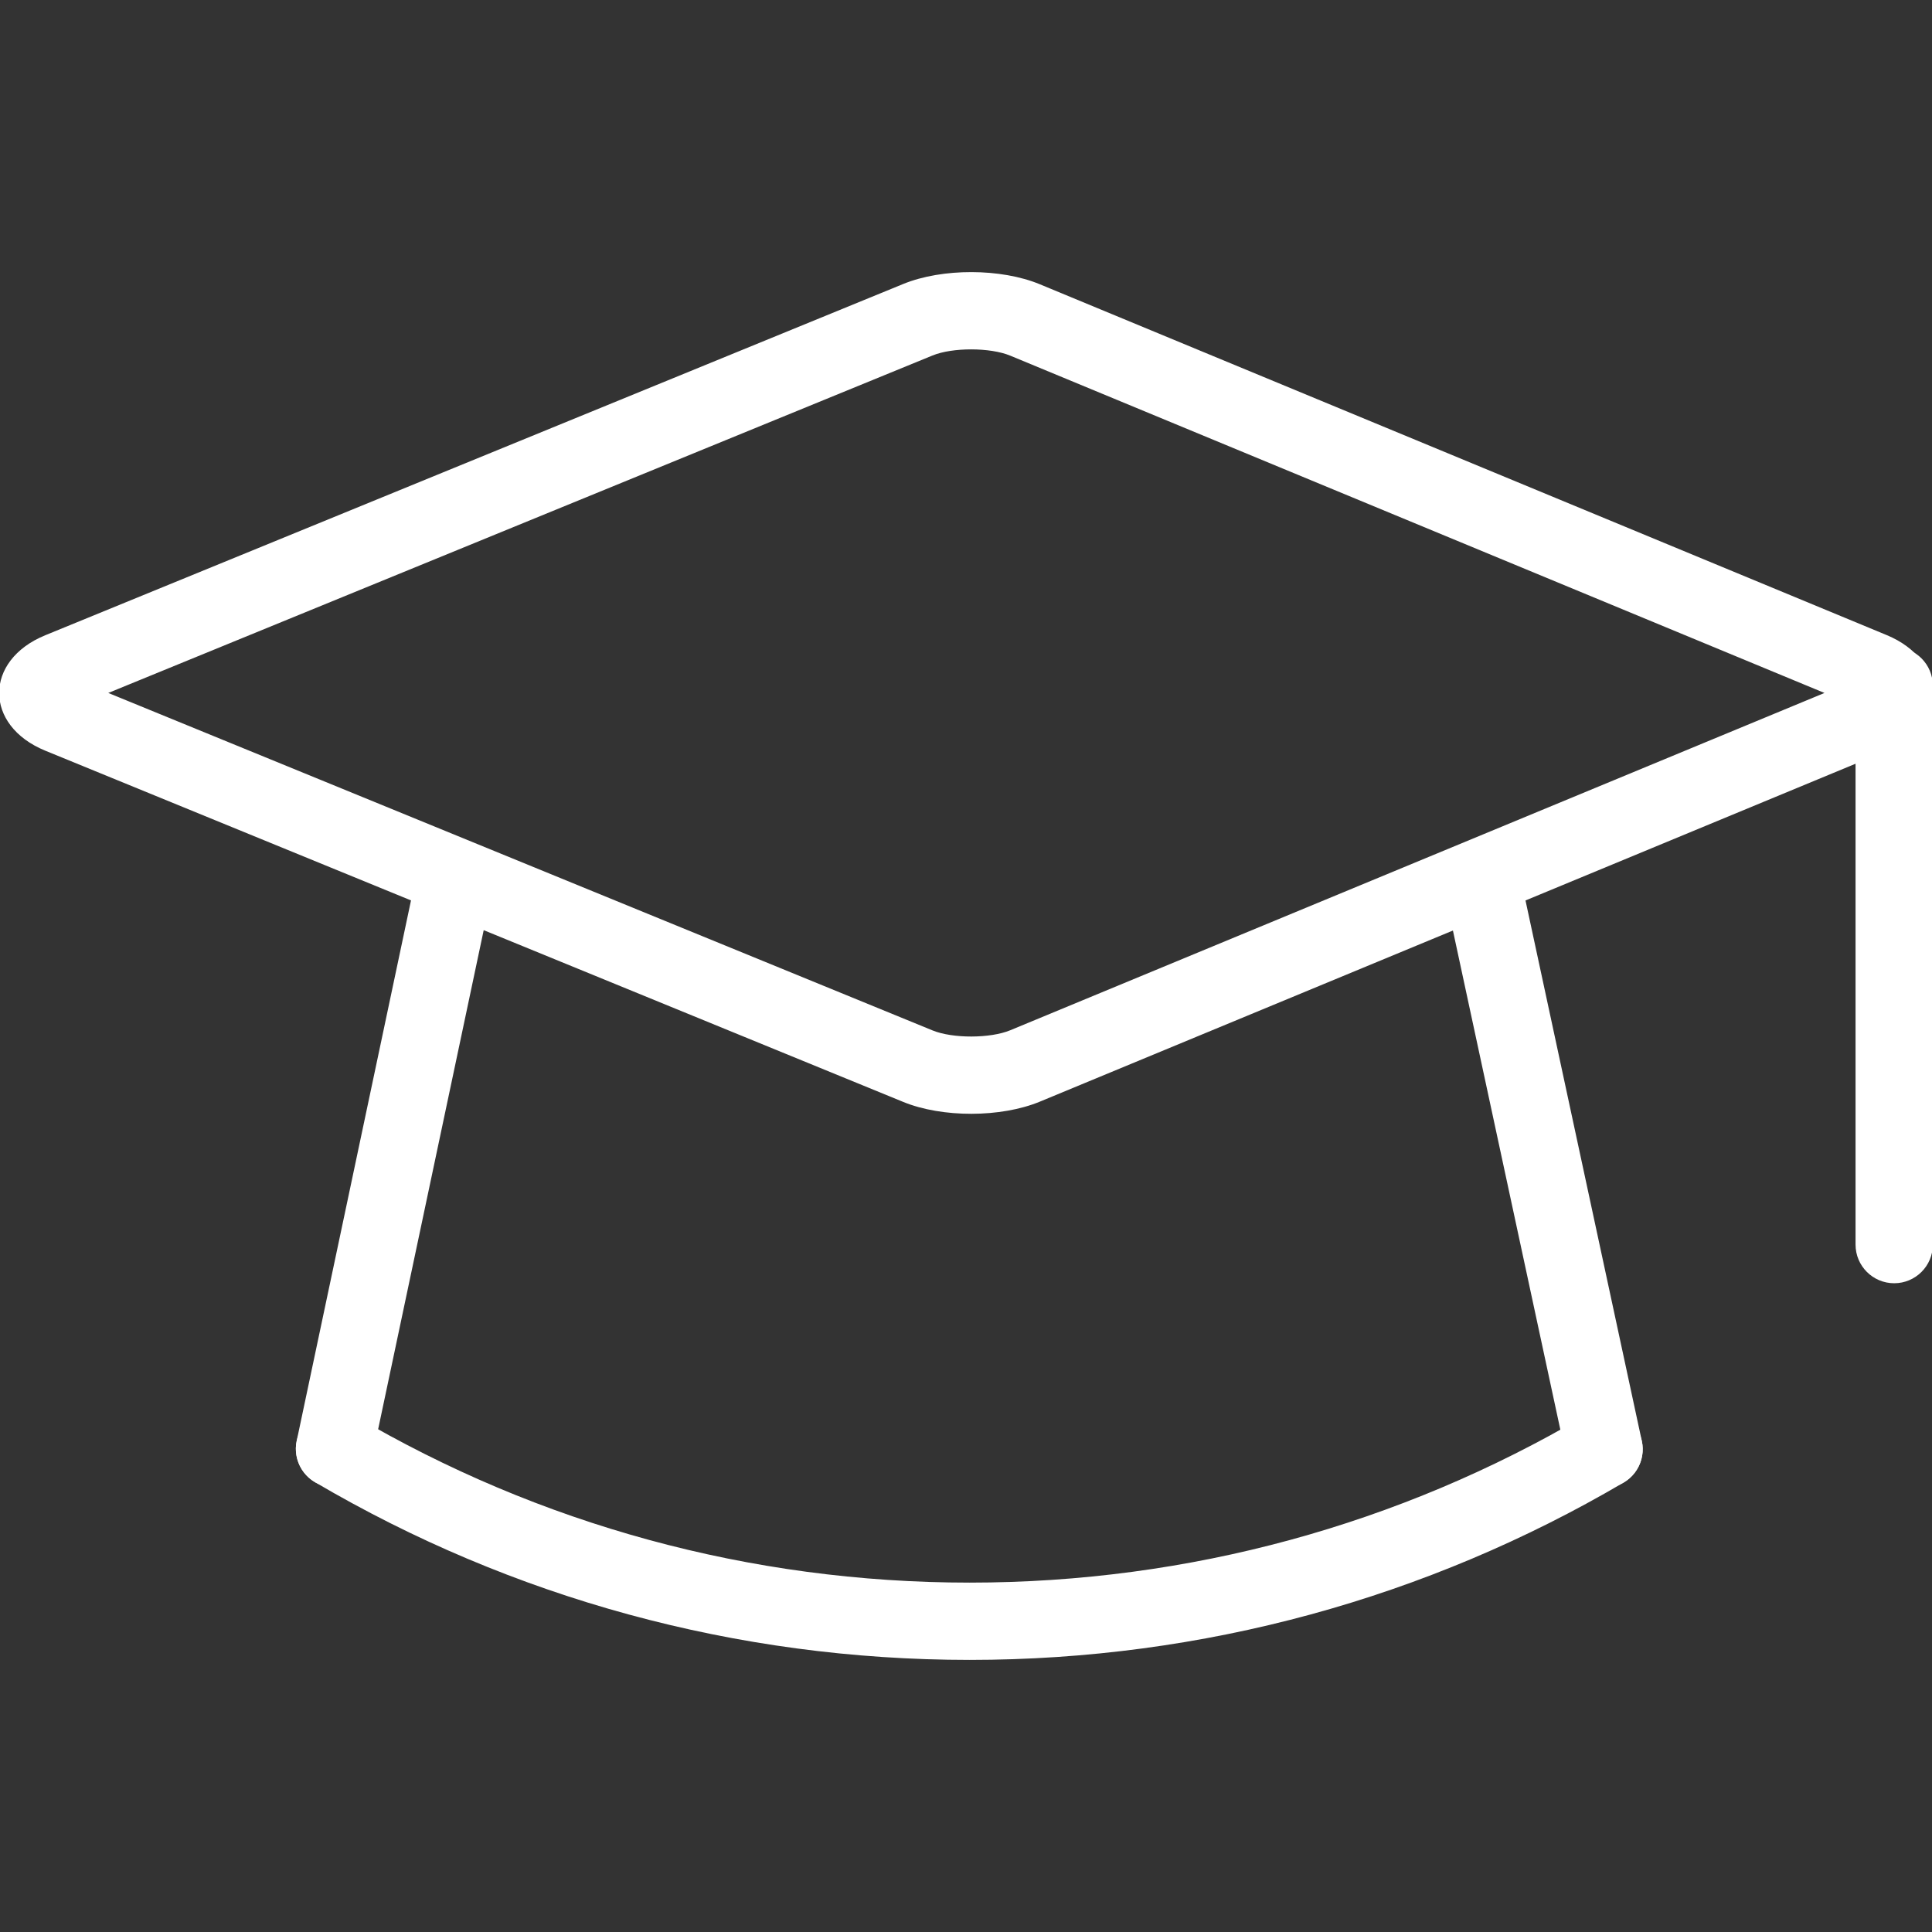 <svg version="1.1" xmlns="http://www.w3.org/2000/svg" xmlns:xlink="http://www.w3.org/1999/xlink" width="800px" height="800px" viewBox="0,0,256,256"><rect x="0" y="0" width="256" height="256" fill="#333333" stroke="none"/><g fill="#ffffff" fill-rule="nonzero" stroke="none" stroke-width="1" stroke-linecap="butt" stroke-linejoin="miter" stroke-miterlimit="10" stroke-dasharray="" stroke-dashoffset="0" font-family="none" font-weight="none" font-size="none" text-anchor="none" style="mix-blend-mode: normal"><g transform="translate(-0.11,-4.905) scale(0.25,0.25)"><path d="M197.769,791.767l60.672,-286.853c2.341,-11.066 -4.733,-21.934 -15.799,-24.275c-11.066,-2.341 -21.934,4.733 -24.275,15.799l-60.672,286.853c-2.341,11.066 4.733,21.934 15.799,24.275c11.066,2.341 21.934,-4.733 24.275,-15.799zM768.832,504.981l61.778,287.068c2.38,11.058 13.273,18.093 24.33,15.713c11.057,-2.38 18.093,-13.273 15.713,-24.33l-61.778,-287.068c-2.38,-11.058 -13.273,-18.093 -24.33,-15.713c-11.057,2.38 -18.093,13.273 -15.713,24.33z"></path><path d="M967.45,386.902l-431.55,-178.776c-10.609,-4.399 -30.569,-4.442 -41.207,-0.088l-436.872,178.863l436.881,178.857c10.624,4.355 30.583,4.313 41.207,-0.085l431.541,-178.772zM551.583,603.516c-20.609,8.533 -51.787,8.599 -72.409,0.145l-454.737,-186.167c-32.587,-13.359 -32.587,-47.847 0.009,-61.188l454.73,-186.174c20.641,-8.448 51.818,-8.382 72.407,0.156l448.836,185.936c32.466,13.442 32.466,47.913 0.004,61.354zM840.256,770.085c-98,57.565 -209.669,88.356 -325.888,88.356c-116.363,0 -228.162,-30.866 -326.246,-88.564c-9.749,-5.735 -22.301,-2.481 -28.036,7.268c-5.735,9.749 -2.481,22.301 7.268,28.036c104.336,61.377 223.297,94.22 347.014,94.22c123.564,0 242.386,-32.763 346.634,-93.998c9.753,-5.729 13.015,-18.279 7.286,-28.032c-5.729,-9.753 -18.279,-13.015 -28.032,-7.286z"></path><path d="M983.919,383.052v296.233c0,11.311 9.169,20.48 20.48,20.48c11.311,0 20.48,-9.169 20.48,-20.48v-296.233c0,-11.311 -9.169,-20.48 -20.48,-20.48c-11.311,0 -20.48,9.169 -20.48,20.48z"></path></g></g></svg>